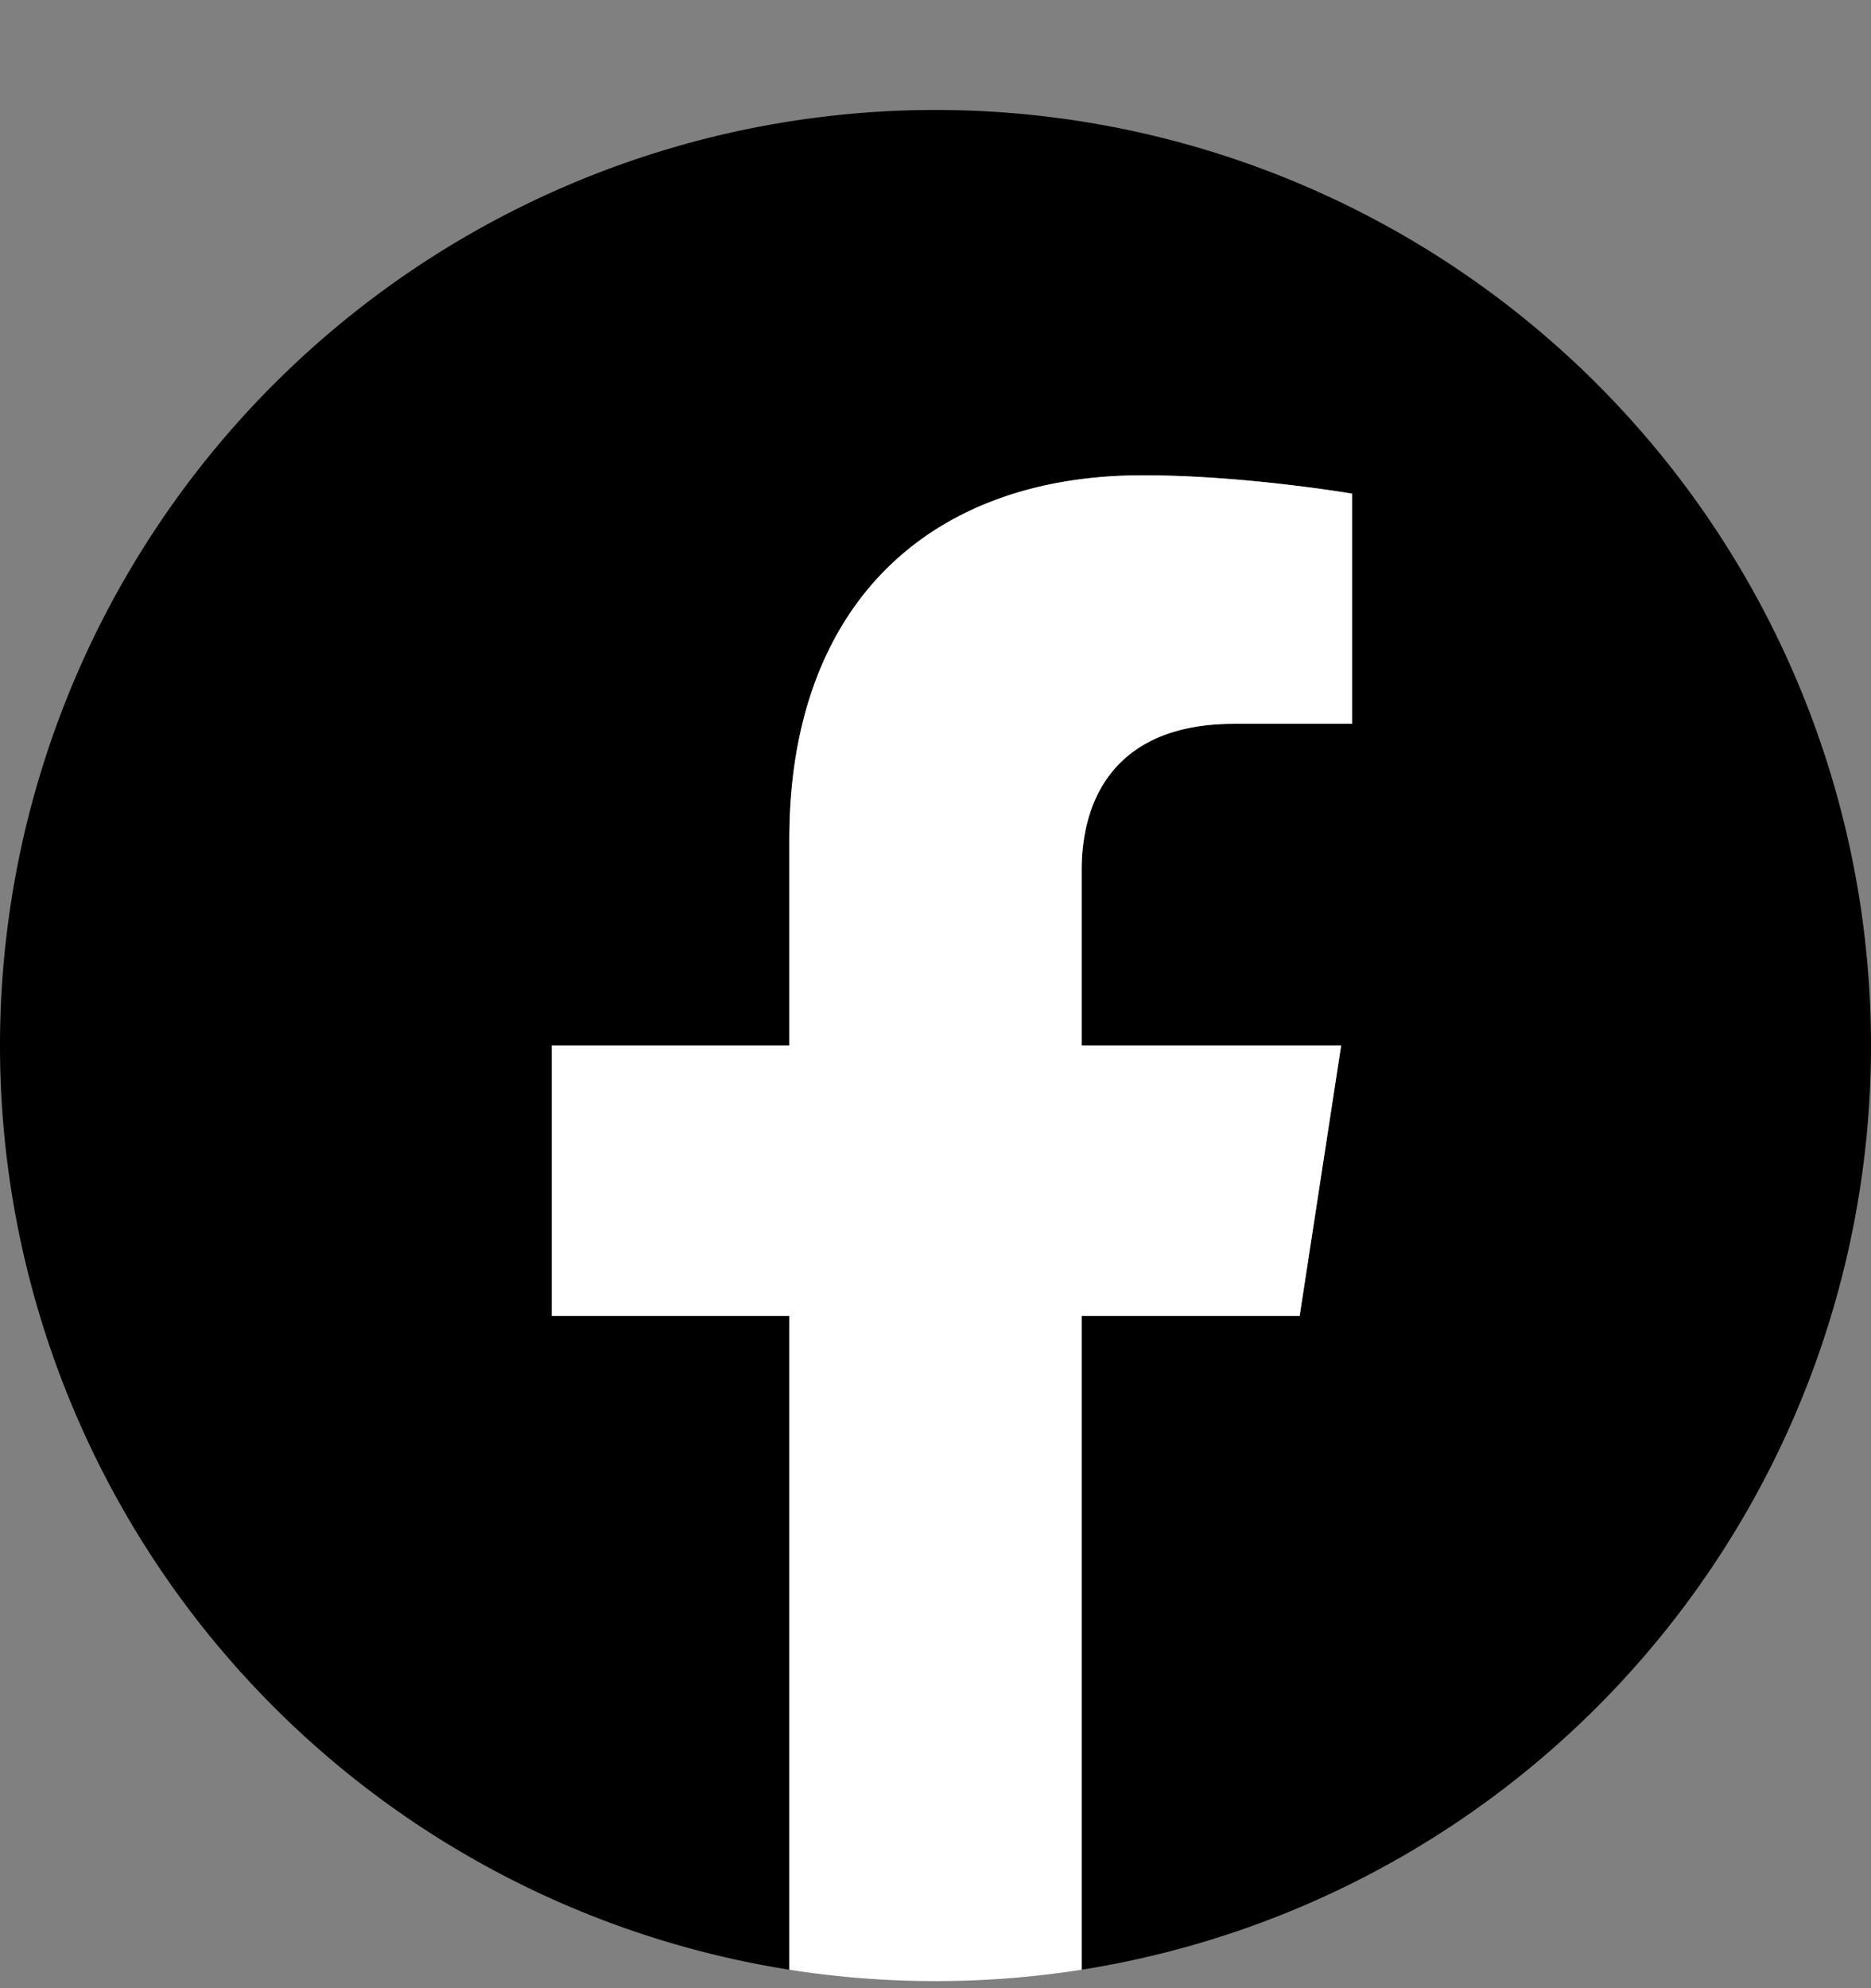 <svg xmlns="http://www.w3.org/2000/svg" width="16" height="17" fill="none"><rect width="100%" height="100%" fill="#808080" stroke="none"/><g id="facebook"><path fill="#000" d="M16 8.94a8 8 0 1 0-9.25 7.902v-5.59H4.719V8.939H6.75V7.177c0-2.005 1.194-3.113 3.022-3.113.875 0 1.79.157 1.79.157v1.968h-1.008c-.994 0-1.304.617-1.304 1.25v1.5h2.219l-.355 2.313H9.25v5.59A8.002 8.002 0 0 0 16 8.94Z"/><path fill="#fff" d="m11.114 11.252.355-2.313H9.25v-1.5c0-.633.31-1.25 1.304-1.25h1.008V4.221s-.915-.157-1.79-.157c-1.828 0-3.022 1.108-3.022 3.113v1.762H4.719v2.313H6.75v5.59a8.06 8.06 0 0 0 2.5 0v-5.59h1.864Z"/></g></svg>